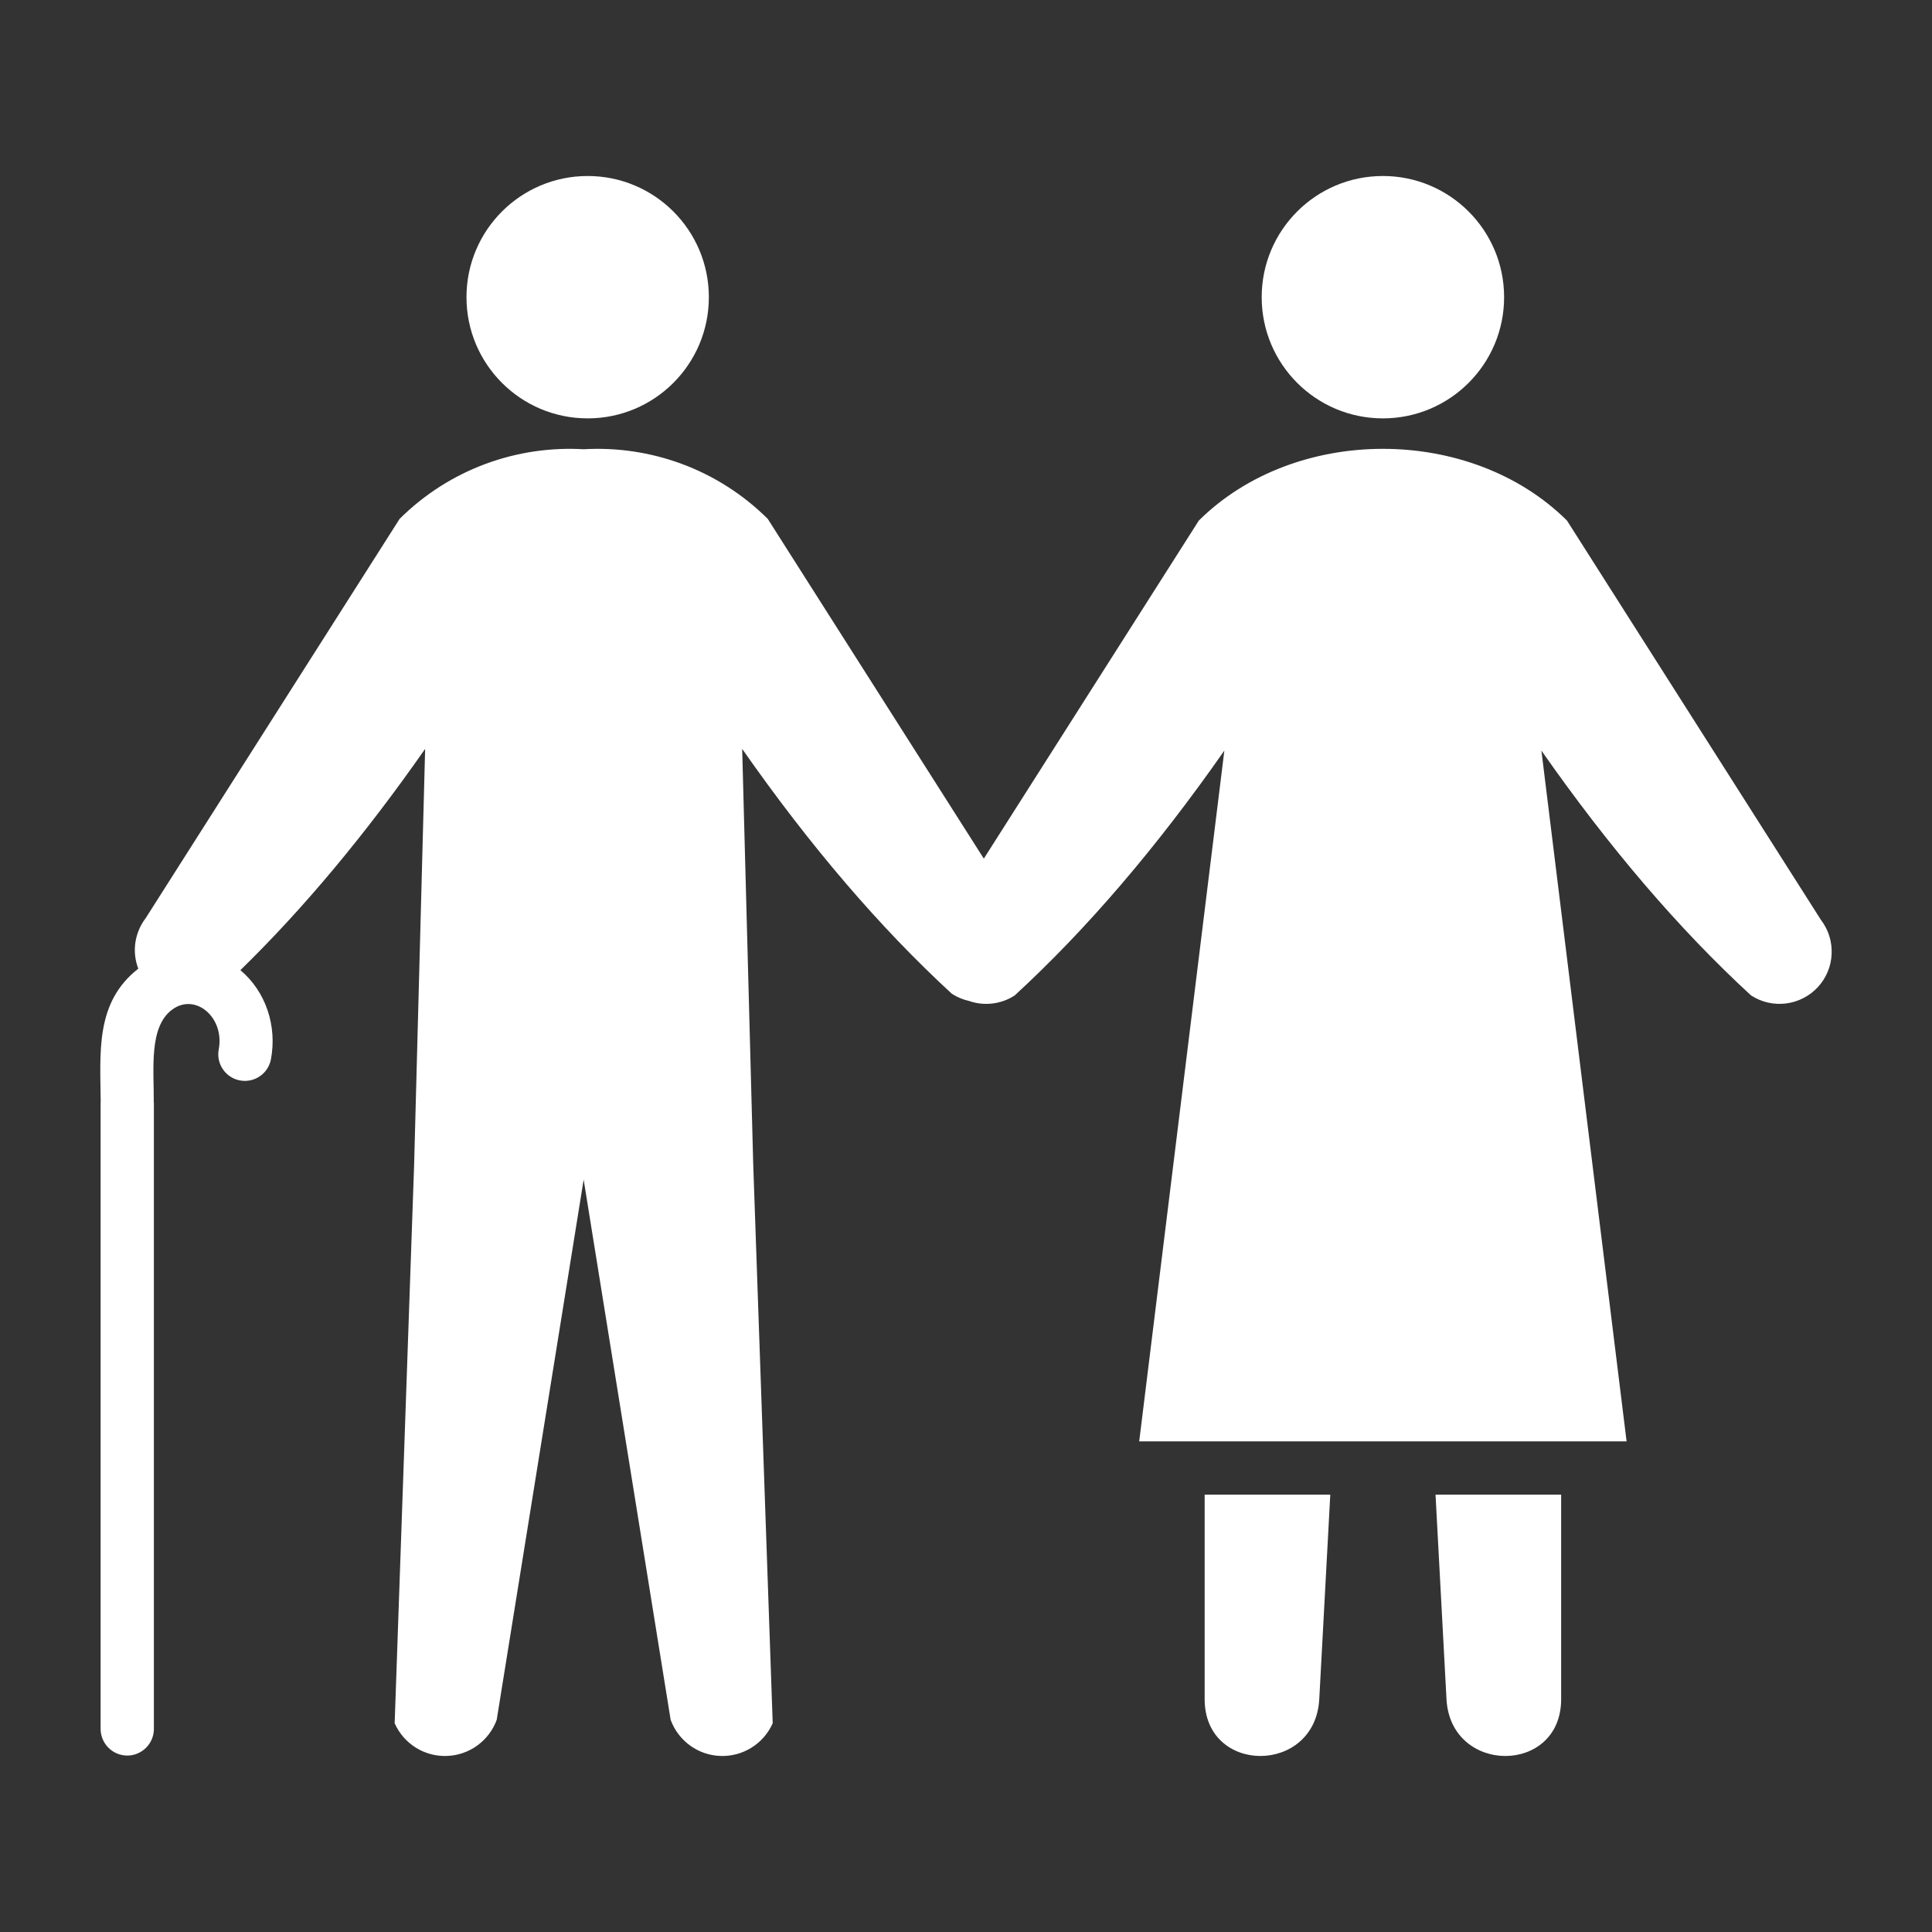 <svg width="40" height="40" viewBox="0 0 40 40" fill="none" xmlns="http://www.w3.org/2000/svg">
<rect x="0" y="0" width="40" height="40" fill="#333333" stroke="none"/>
<g id="companion">
<g id="Group">
<path id="Vector" fill-rule="evenodd" clip-rule="evenodd" d="M27.542 30.945L27.314 35.179C27.23 36.747 24.941 36.749 24.941 35.179V30.945H27.542ZM12.167 3.644C13.553 3.644 14.676 4.767 14.676 6.153C14.676 7.539 13.553 8.662 12.167 8.662C10.781 8.662 9.658 7.539 9.658 6.153C9.658 4.767 10.781 3.644 12.167 3.644ZM15.366 15.505C16.771 17.515 18.217 19.204 19.706 20.574C19.815 20.645 19.936 20.696 20.064 20.724C20.22 20.779 20.386 20.796 20.55 20.776C20.714 20.756 20.872 20.699 21.01 20.608C22.498 19.239 23.945 17.55 25.349 15.54L23.586 29.842H33.677L31.913 15.54C33.318 17.55 34.764 19.239 36.252 20.608C36.466 20.748 36.722 20.807 36.975 20.776C37.228 20.745 37.462 20.625 37.636 20.438C37.809 20.251 37.911 20.009 37.922 19.754C37.934 19.499 37.856 19.248 37.701 19.046C35.948 16.29 34.195 13.533 32.442 10.777C30.446 8.798 26.817 8.798 24.821 10.777L20.369 17.777L15.895 10.742C14.849 9.705 13.455 9.222 12.084 9.301C10.713 9.222 9.319 9.705 8.274 10.742L3.015 19.011C2.903 19.158 2.83 19.331 2.803 19.513C2.776 19.696 2.797 19.883 2.863 20.055C1.965 20.758 2.077 21.79 2.085 22.83H2.083V35.804C2.086 35.949 2.145 36.087 2.248 36.188C2.351 36.29 2.49 36.347 2.635 36.347C2.779 36.347 2.918 36.29 3.021 36.188C3.124 36.087 3.184 35.949 3.186 35.804V22.83H3.184C3.187 22.125 3.08 21.263 3.563 20.904C4.043 20.547 4.653 21.063 4.529 21.725C4.515 21.796 4.516 21.869 4.53 21.94C4.545 22.011 4.574 22.078 4.615 22.138C4.655 22.198 4.708 22.25 4.768 22.289C4.829 22.329 4.897 22.356 4.968 22.369C5.039 22.383 5.112 22.382 5.183 22.367C5.254 22.352 5.321 22.323 5.381 22.282C5.441 22.241 5.492 22.188 5.531 22.128C5.57 22.067 5.597 21.999 5.61 21.928C5.738 21.244 5.506 20.53 4.977 20.086C6.285 18.81 7.56 17.283 8.802 15.505L8.574 24.114L8.171 35.678C8.263 35.886 8.415 36.061 8.607 36.182C8.8 36.303 9.024 36.363 9.251 36.355C9.478 36.348 9.698 36.272 9.882 36.139C10.066 36.005 10.206 35.82 10.284 35.607L12.084 24.423L13.885 35.607C13.963 35.82 14.102 36.005 14.287 36.139C14.47 36.272 14.69 36.348 14.917 36.355C15.144 36.363 15.369 36.303 15.561 36.182C15.754 36.061 15.906 35.886 15.998 35.678L15.595 24.114L15.366 15.505ZM28.631 3.644C30.017 3.644 31.141 4.767 31.141 6.153C31.141 7.539 30.017 8.662 28.631 8.662C27.245 8.662 26.122 7.539 26.122 6.153C26.122 4.767 27.245 3.644 28.631 3.644ZM29.721 30.945H32.322V35.179C32.322 36.749 30.032 36.747 29.948 35.179L29.721 30.945Z" fill="white"/>
</g>
</g>
</svg>
